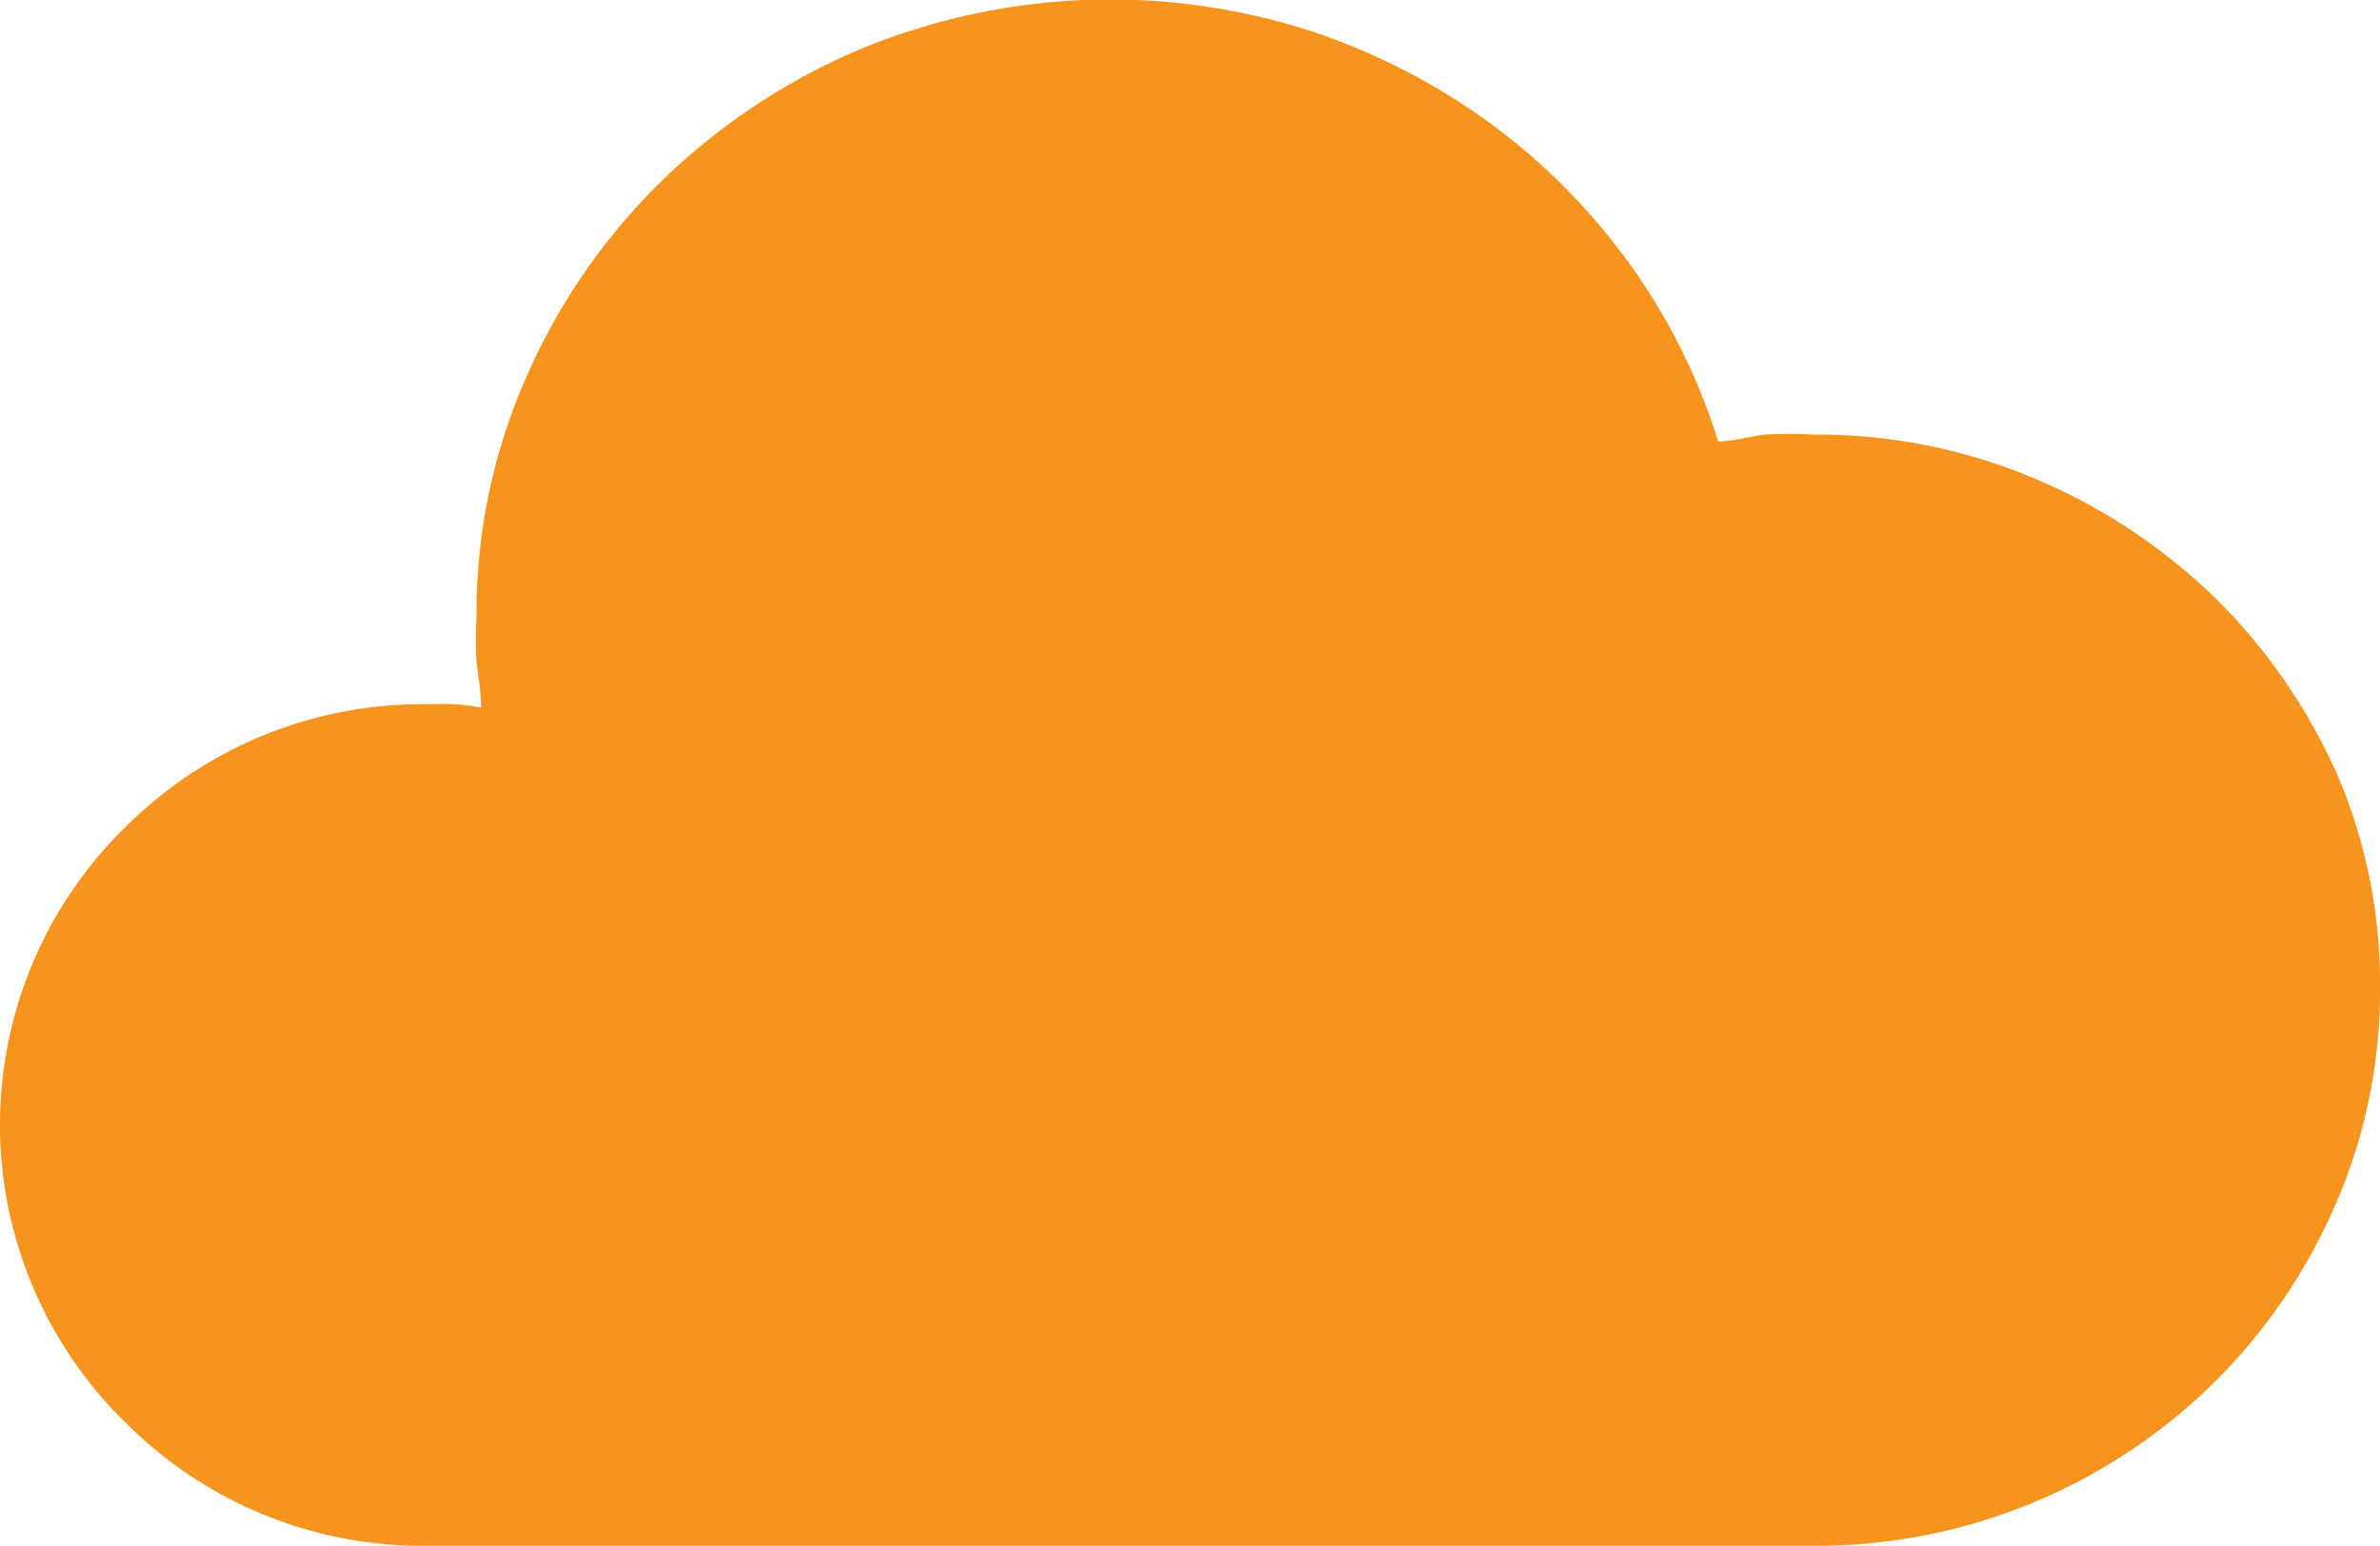<svg xmlns="http://www.w3.org/2000/svg" viewBox="0 0 42 27.28"><defs><style>.cls-1{fill:#f7941d;}</style></defs><g id="Layer_2" data-name="Layer 2"><g id="Layer_1-2" data-name="Layer 1"><path class="cls-1" d="M42,17.47a9.41,9.41,0,0,1-.8,3.82,10,10,0,0,1-2.15,3.13A10,10,0,0,1,32,27.28H7.59A7.4,7.4,0,0,1,2.21,25.1a7.34,7.34,0,0,1,0-10.5,7.39,7.39,0,0,1,5.38-2.17,3.62,3.62,0,0,1,.47,0,3,3,0,0,1,.43.06c0-.27-.05-.54-.08-.8a7,7,0,0,1,0-.8,10.29,10.29,0,0,1,.88-4.24,11,11,0,0,1,2.4-3.47A11.36,11.36,0,0,1,15.2.86a11.53,11.53,0,0,1,8-.29,11.56,11.56,0,0,1,3.12,1.62,11.21,11.21,0,0,1,2.44,2.47,10.8,10.8,0,0,1,1.56,3.13c.27,0,.55-.09.82-.12a7.88,7.88,0,0,1,.86,0,9.87,9.87,0,0,1,3.92.78,10.33,10.33,0,0,1,3.18,2.11,10.17,10.17,0,0,1,2.15,3.12A9.32,9.32,0,0,1,42,17.47Z"/></g></g></svg>